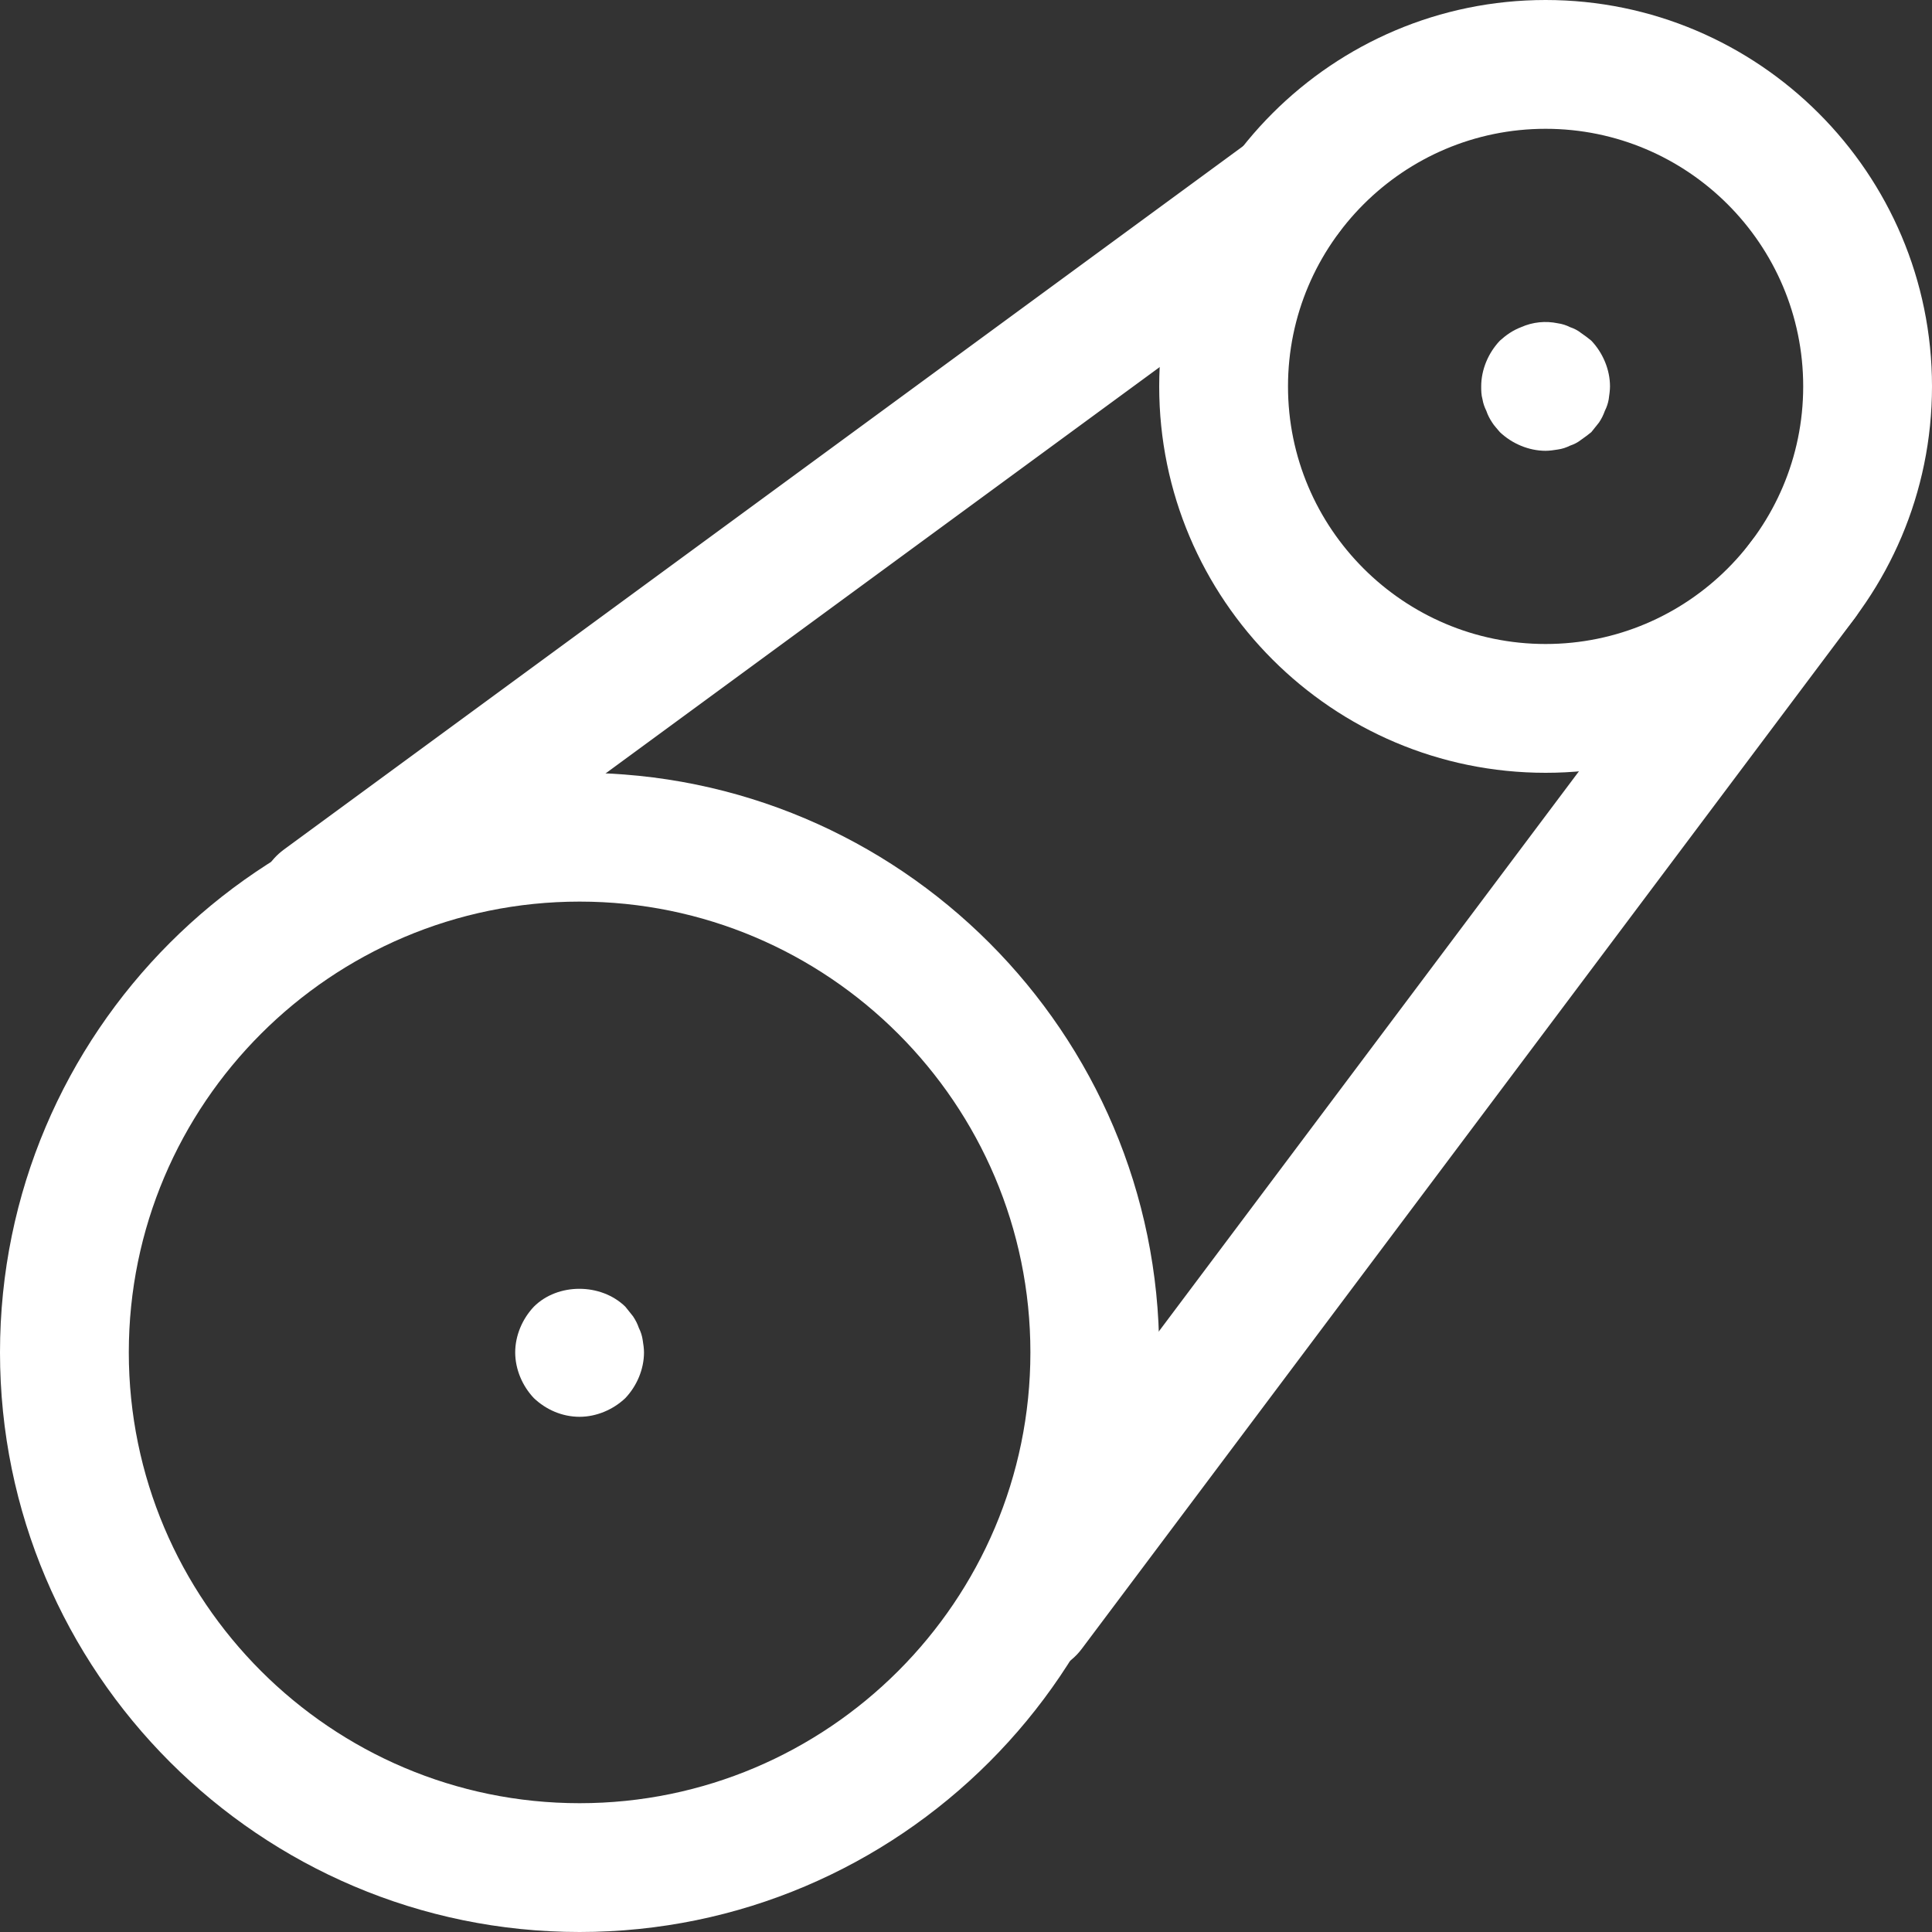 <svg width="24" height="24" viewBox="0 0 24 24" fill="none" xmlns="http://www.w3.org/2000/svg">
<rect x="0" y="0" width="24" height="24" fill="#333333" stroke="none"/>
<path d="M7.2 24C3.23 24 0 20.769 0 16.8C0 12.83 3.23 9.6 7.2 9.6C11.17 9.6 14.4 12.83 14.4 16.8C14.4 20.769 11.17 24 7.2 24ZM7.2 11.2C4.113 11.2 1.6 13.712 1.6 16.8C1.6 19.888 4.113 22.4 7.2 22.4C10.287 22.4 12.8 19.888 12.8 16.8C12.8 13.712 10.287 11.2 7.2 11.2Z" fill="white"/>
<path d="M7.2 17.6C6.984 17.6 6.784 17.512 6.632 17.368C6.488 17.216 6.4 17.008 6.4 16.8C6.4 16.592 6.488 16.384 6.632 16.232C6.928 15.936 7.464 15.936 7.768 16.232C7.8 16.272 7.832 16.312 7.864 16.352C7.896 16.4 7.92 16.448 7.936 16.496C7.96 16.544 7.976 16.592 7.984 16.648C7.992 16.696 8 16.752 8 16.8C8 17.008 7.912 17.216 7.768 17.368C7.616 17.512 7.408 17.6 7.2 17.6Z" fill="white"/>
<path d="M19.2 9.6C16.553 9.6 14.4 7.447 14.4 4.8C14.4 2.153 16.553 0 19.2 0C21.848 0 24 2.153 24 4.8C24 7.447 21.848 9.6 19.2 9.6ZM19.2 1.6C17.436 1.6 16 3.035 16 4.8C16 6.565 17.436 8 19.2 8C20.965 8 22.4 6.565 22.4 4.8C22.4 3.035 20.965 1.6 19.2 1.6Z" fill="white"/>
<path d="M19.2 5.6C18.992 5.6 18.784 5.512 18.632 5.368C18.6 5.328 18.56 5.288 18.536 5.248C18.504 5.2 18.48 5.152 18.464 5.104C18.44 5.056 18.424 5.008 18.416 4.96C18.4 4.904 18.4 4.848 18.4 4.8C18.4 4.592 18.488 4.384 18.632 4.232C18.712 4.16 18.792 4.104 18.896 4.064C19.04 4 19.2 3.984 19.352 4.016C19.408 4.024 19.456 4.04 19.504 4.064C19.552 4.08 19.6 4.104 19.64 4.136C19.688 4.168 19.728 4.2 19.768 4.232C19.912 4.384 20 4.592 20 4.8C20 4.848 19.992 4.904 19.984 4.96C19.976 5.008 19.96 5.056 19.936 5.104C19.919 5.152 19.896 5.2 19.864 5.248C19.832 5.288 19.8 5.328 19.768 5.368C19.728 5.4 19.687 5.432 19.64 5.464C19.6 5.496 19.552 5.52 19.504 5.536C19.455 5.56 19.408 5.576 19.352 5.584C19.304 5.592 19.248 5.6 19.2 5.6Z" fill="white"/>
<path d="M4 12C3.754 12 3.511 11.886 3.354 11.673C3.093 11.317 3.17 10.816 3.526 10.554L15.526 1.754C15.882 1.493 16.383 1.57 16.644 1.926C16.905 2.282 16.828 2.783 16.472 3.045L4.472 11.845C4.33 11.95 4.164 12 4 12Z" fill="white"/>
<path d="M12.8 20.8C12.632 20.8 12.464 20.748 12.32 20.64C11.967 20.375 11.895 19.874 12.16 19.52L21.76 6.72C22.025 6.367 22.527 6.295 22.88 6.56C23.233 6.825 23.305 7.327 23.04 7.68L13.44 20.48C13.284 20.69 13.043 20.8 12.8 20.8Z" fill="white"/>
</svg>

